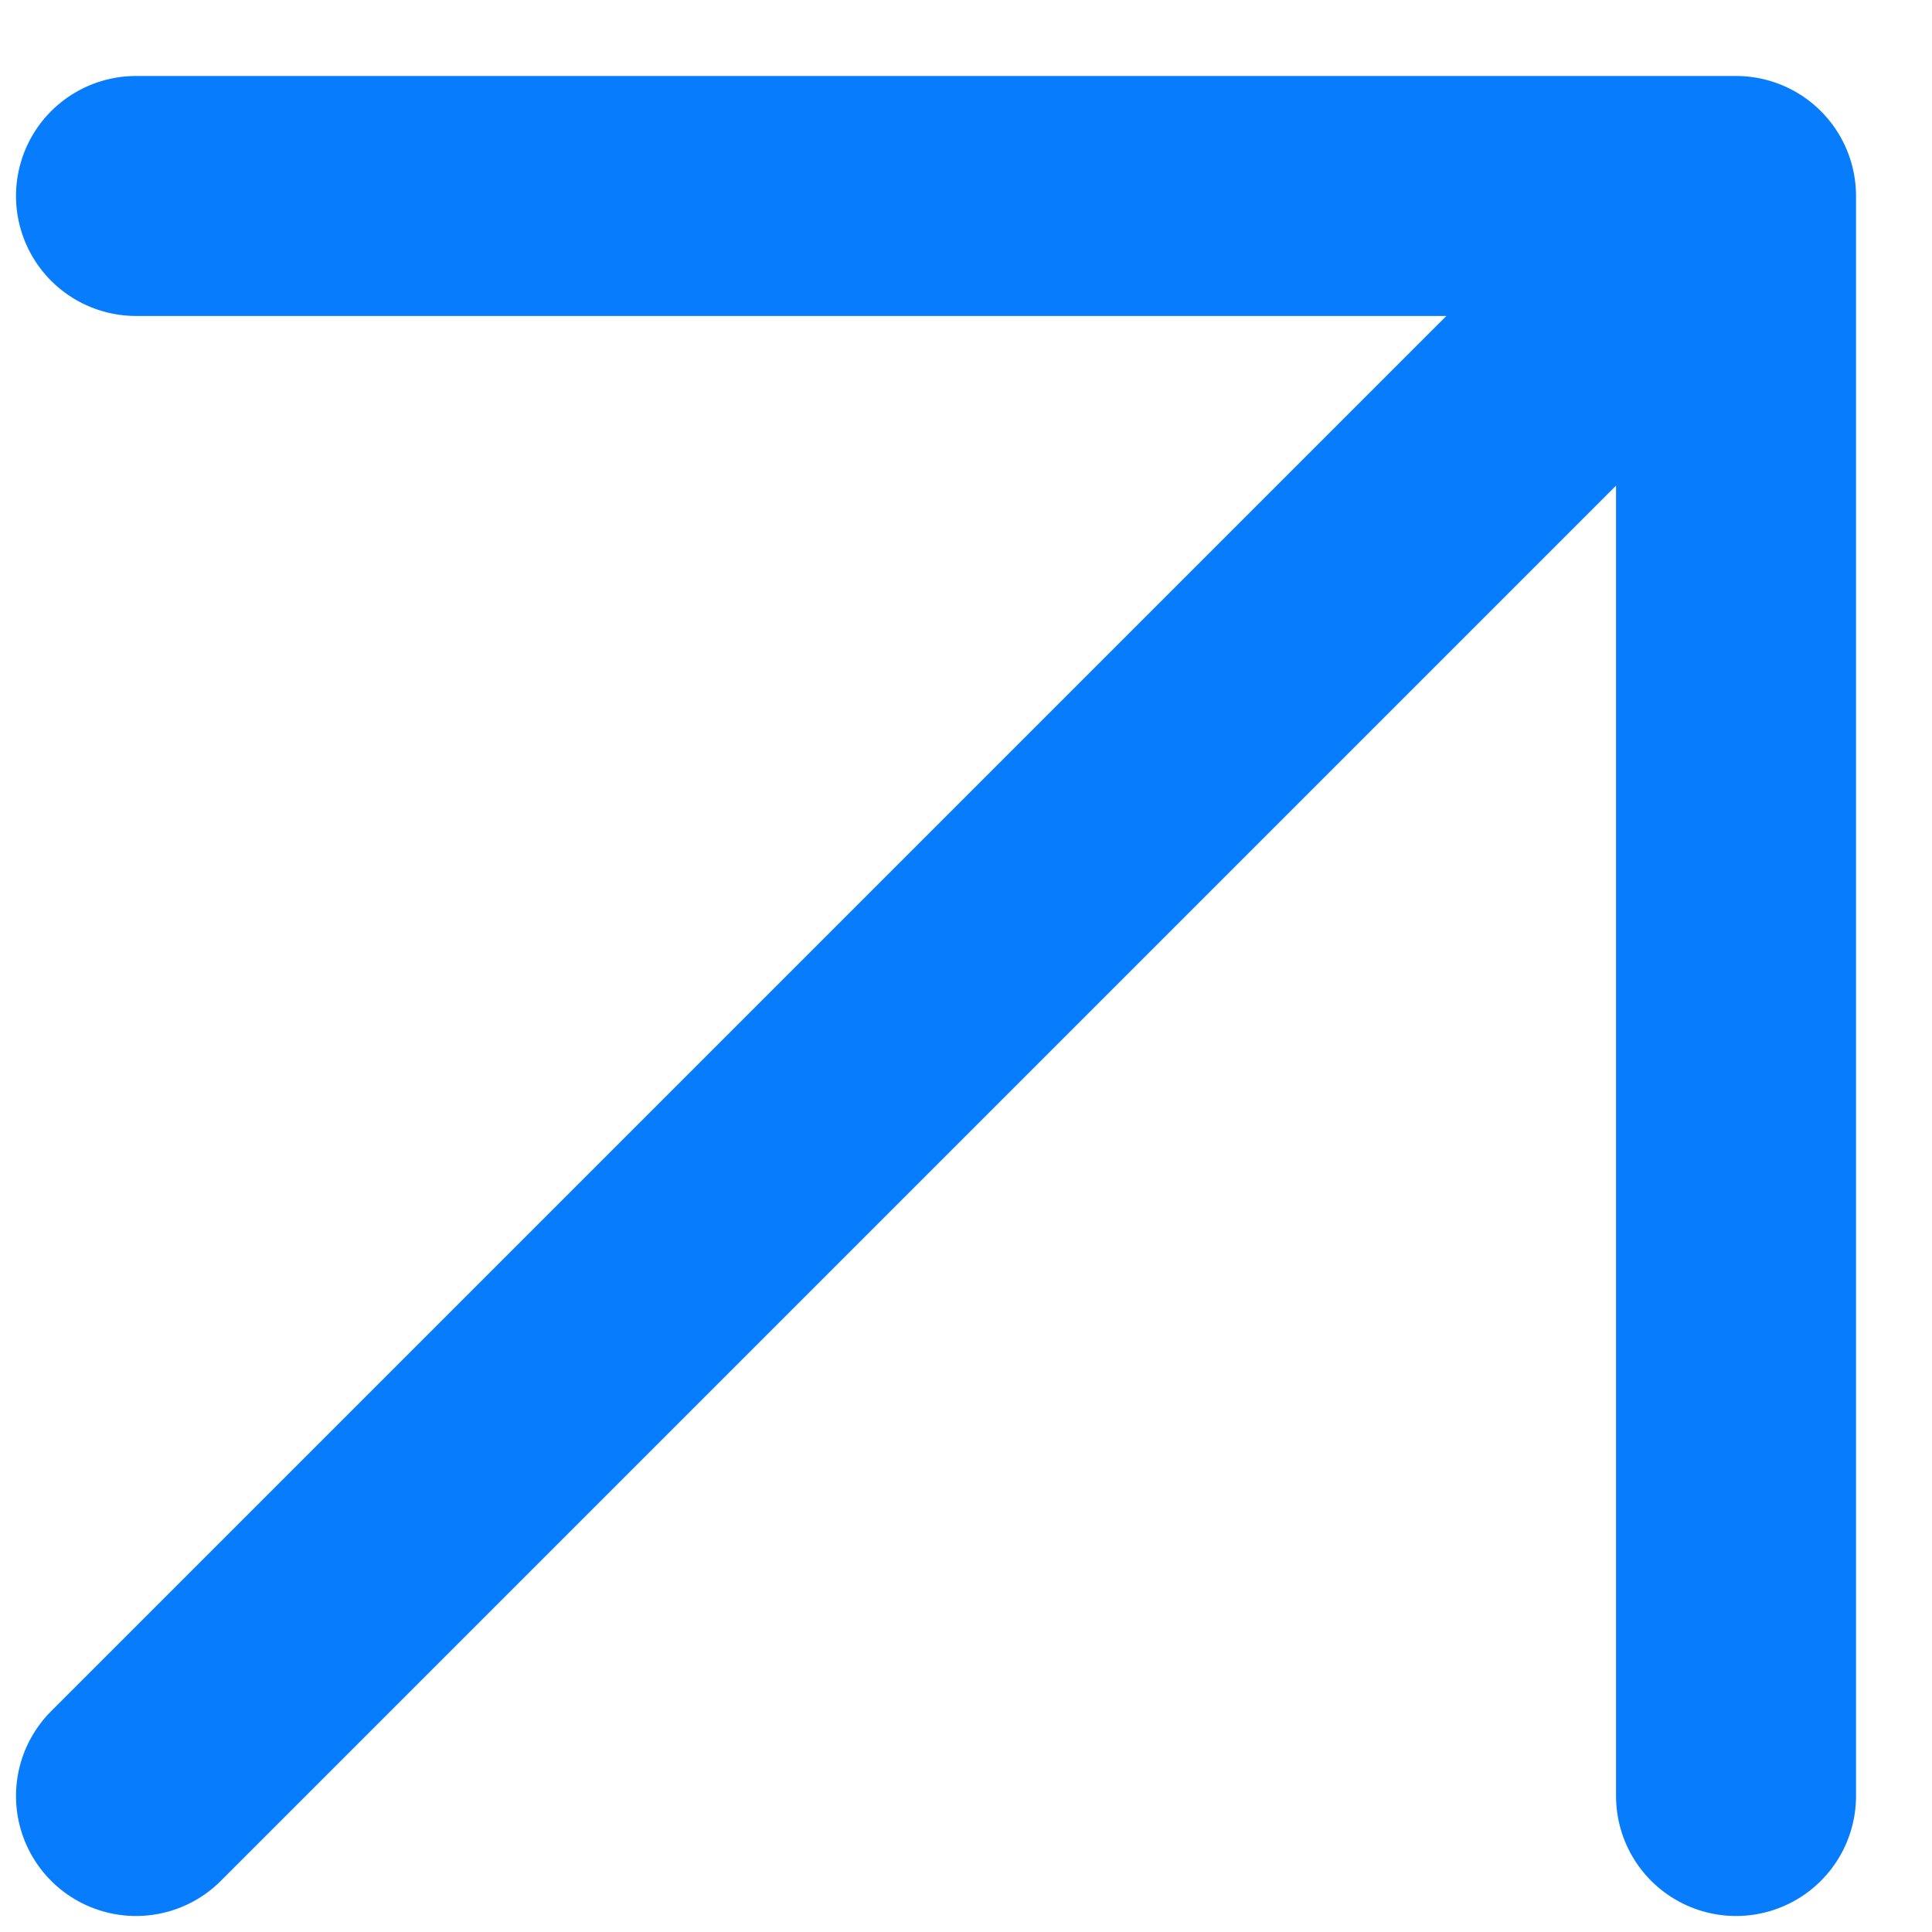 <svg width="23" height="23" viewBox="0 0 23 23" fill="none" xmlns="http://www.w3.org/2000/svg">
<path d="M1.619 21.381L20.667 2.333M20.667 2.333H1.619M20.667 2.333V21.381" stroke="#077DFD" stroke-width="2.857" stroke-linecap="round" stroke-linejoin="round"/>
</svg>
